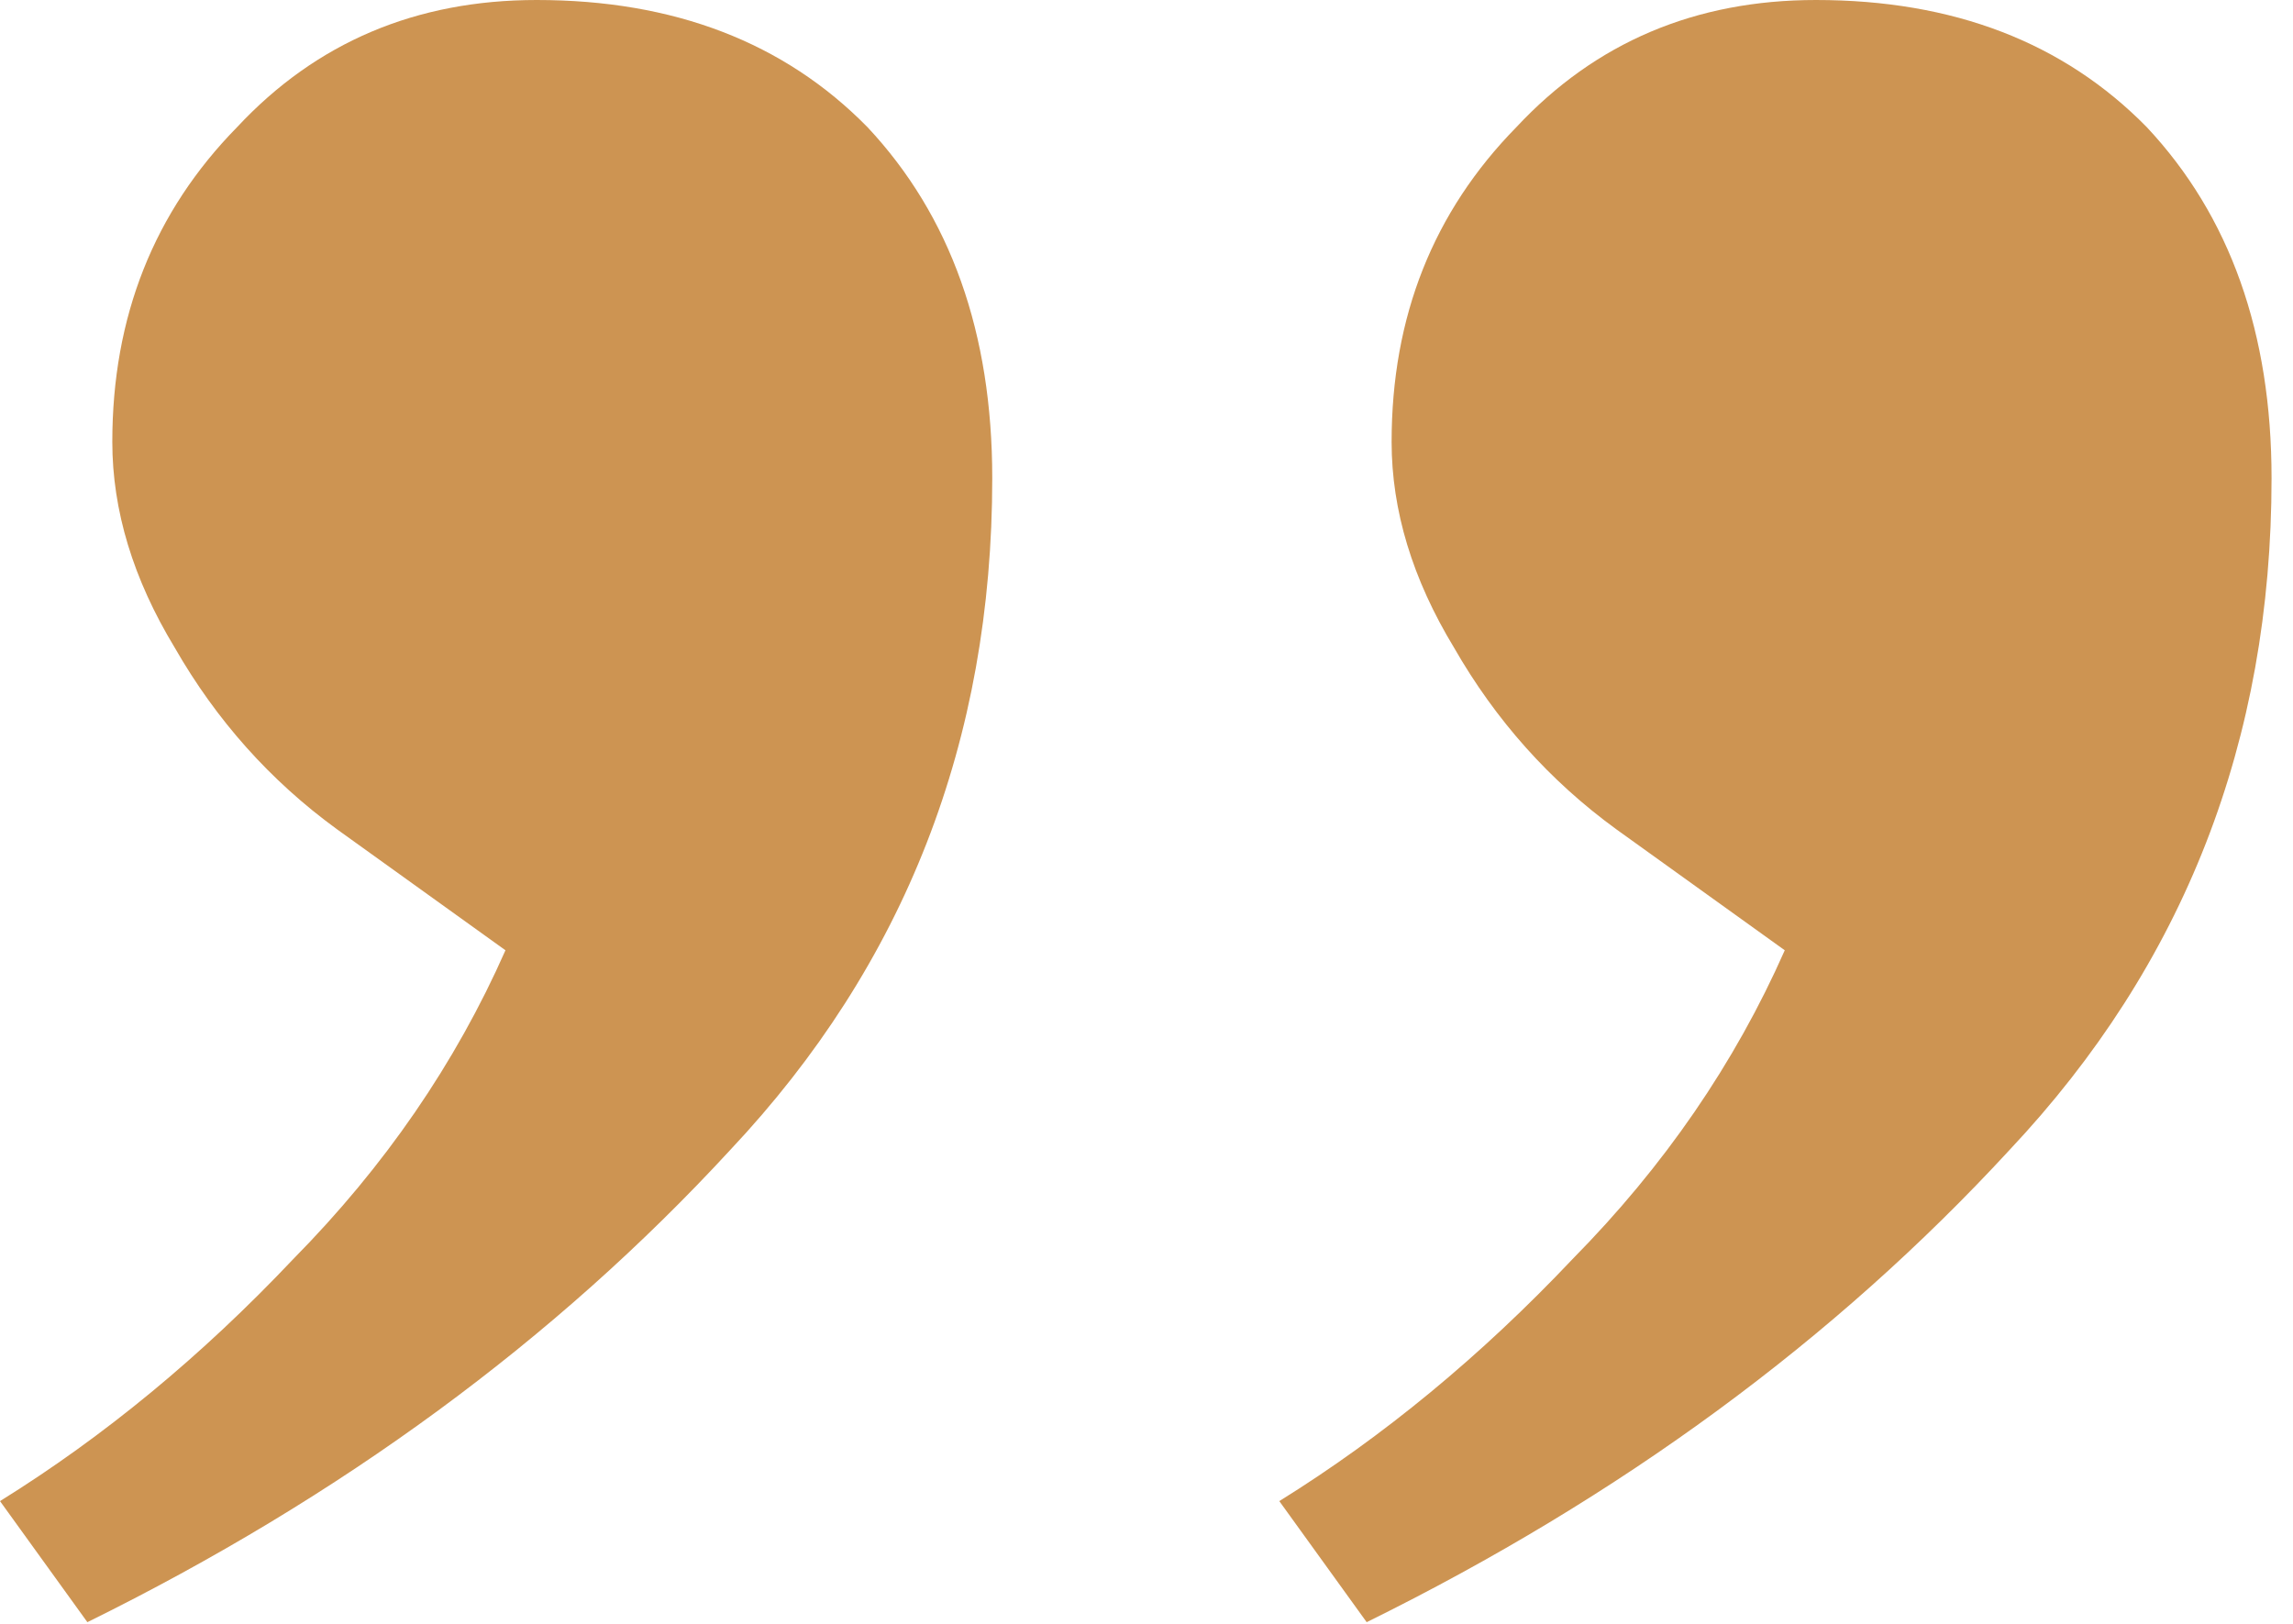 <svg width="48" height="34" viewBox="0 0 48 34" fill="none" xmlns="http://www.w3.org/2000/svg">
<path d="M38.014 -8.33688e-07C40.888 -5.8244e-07 43.196 0.887 44.938 2.661C46.68 4.52 47.551 6.97 47.551 10.012C47.551 15.504 45.722 20.193 42.064 24.08C38.406 28.051 33.921 31.346 28.609 33.965L26.78 31.43C28.957 30.078 31.004 28.389 32.92 26.361C34.836 24.418 36.316 22.263 37.361 19.897L33.834 17.363C32.441 16.349 31.309 15.081 30.438 13.561C29.567 12.124 29.131 10.688 29.131 9.252C29.131 6.632 30.002 4.436 31.744 2.661C33.399 0.887 35.489 -1.05448e-06 38.014 -8.33688e-07ZM11.235 -3.17487e-06C14.108 -2.92362e-06 16.416 0.887 18.158 2.661C19.9 4.52 20.771 6.97 20.771 10.012C20.771 15.504 18.942 20.193 15.284 24.08C11.626 28.051 7.141 31.346 1.829 33.965L-3.59311e-06 31.43C2.177 30.078 4.224 28.389 6.14 26.361C8.056 24.418 9.536 22.263 10.581 19.897L7.054 17.363C5.661 16.349 4.529 15.081 3.658 13.561C2.787 12.124 2.351 10.688 2.351 9.252C2.351 6.632 3.222 4.436 4.964 2.661C6.619 0.887 8.709 -3.39566e-06 11.235 -3.17487e-06Z" fill="#CD9452"/>
</svg>
